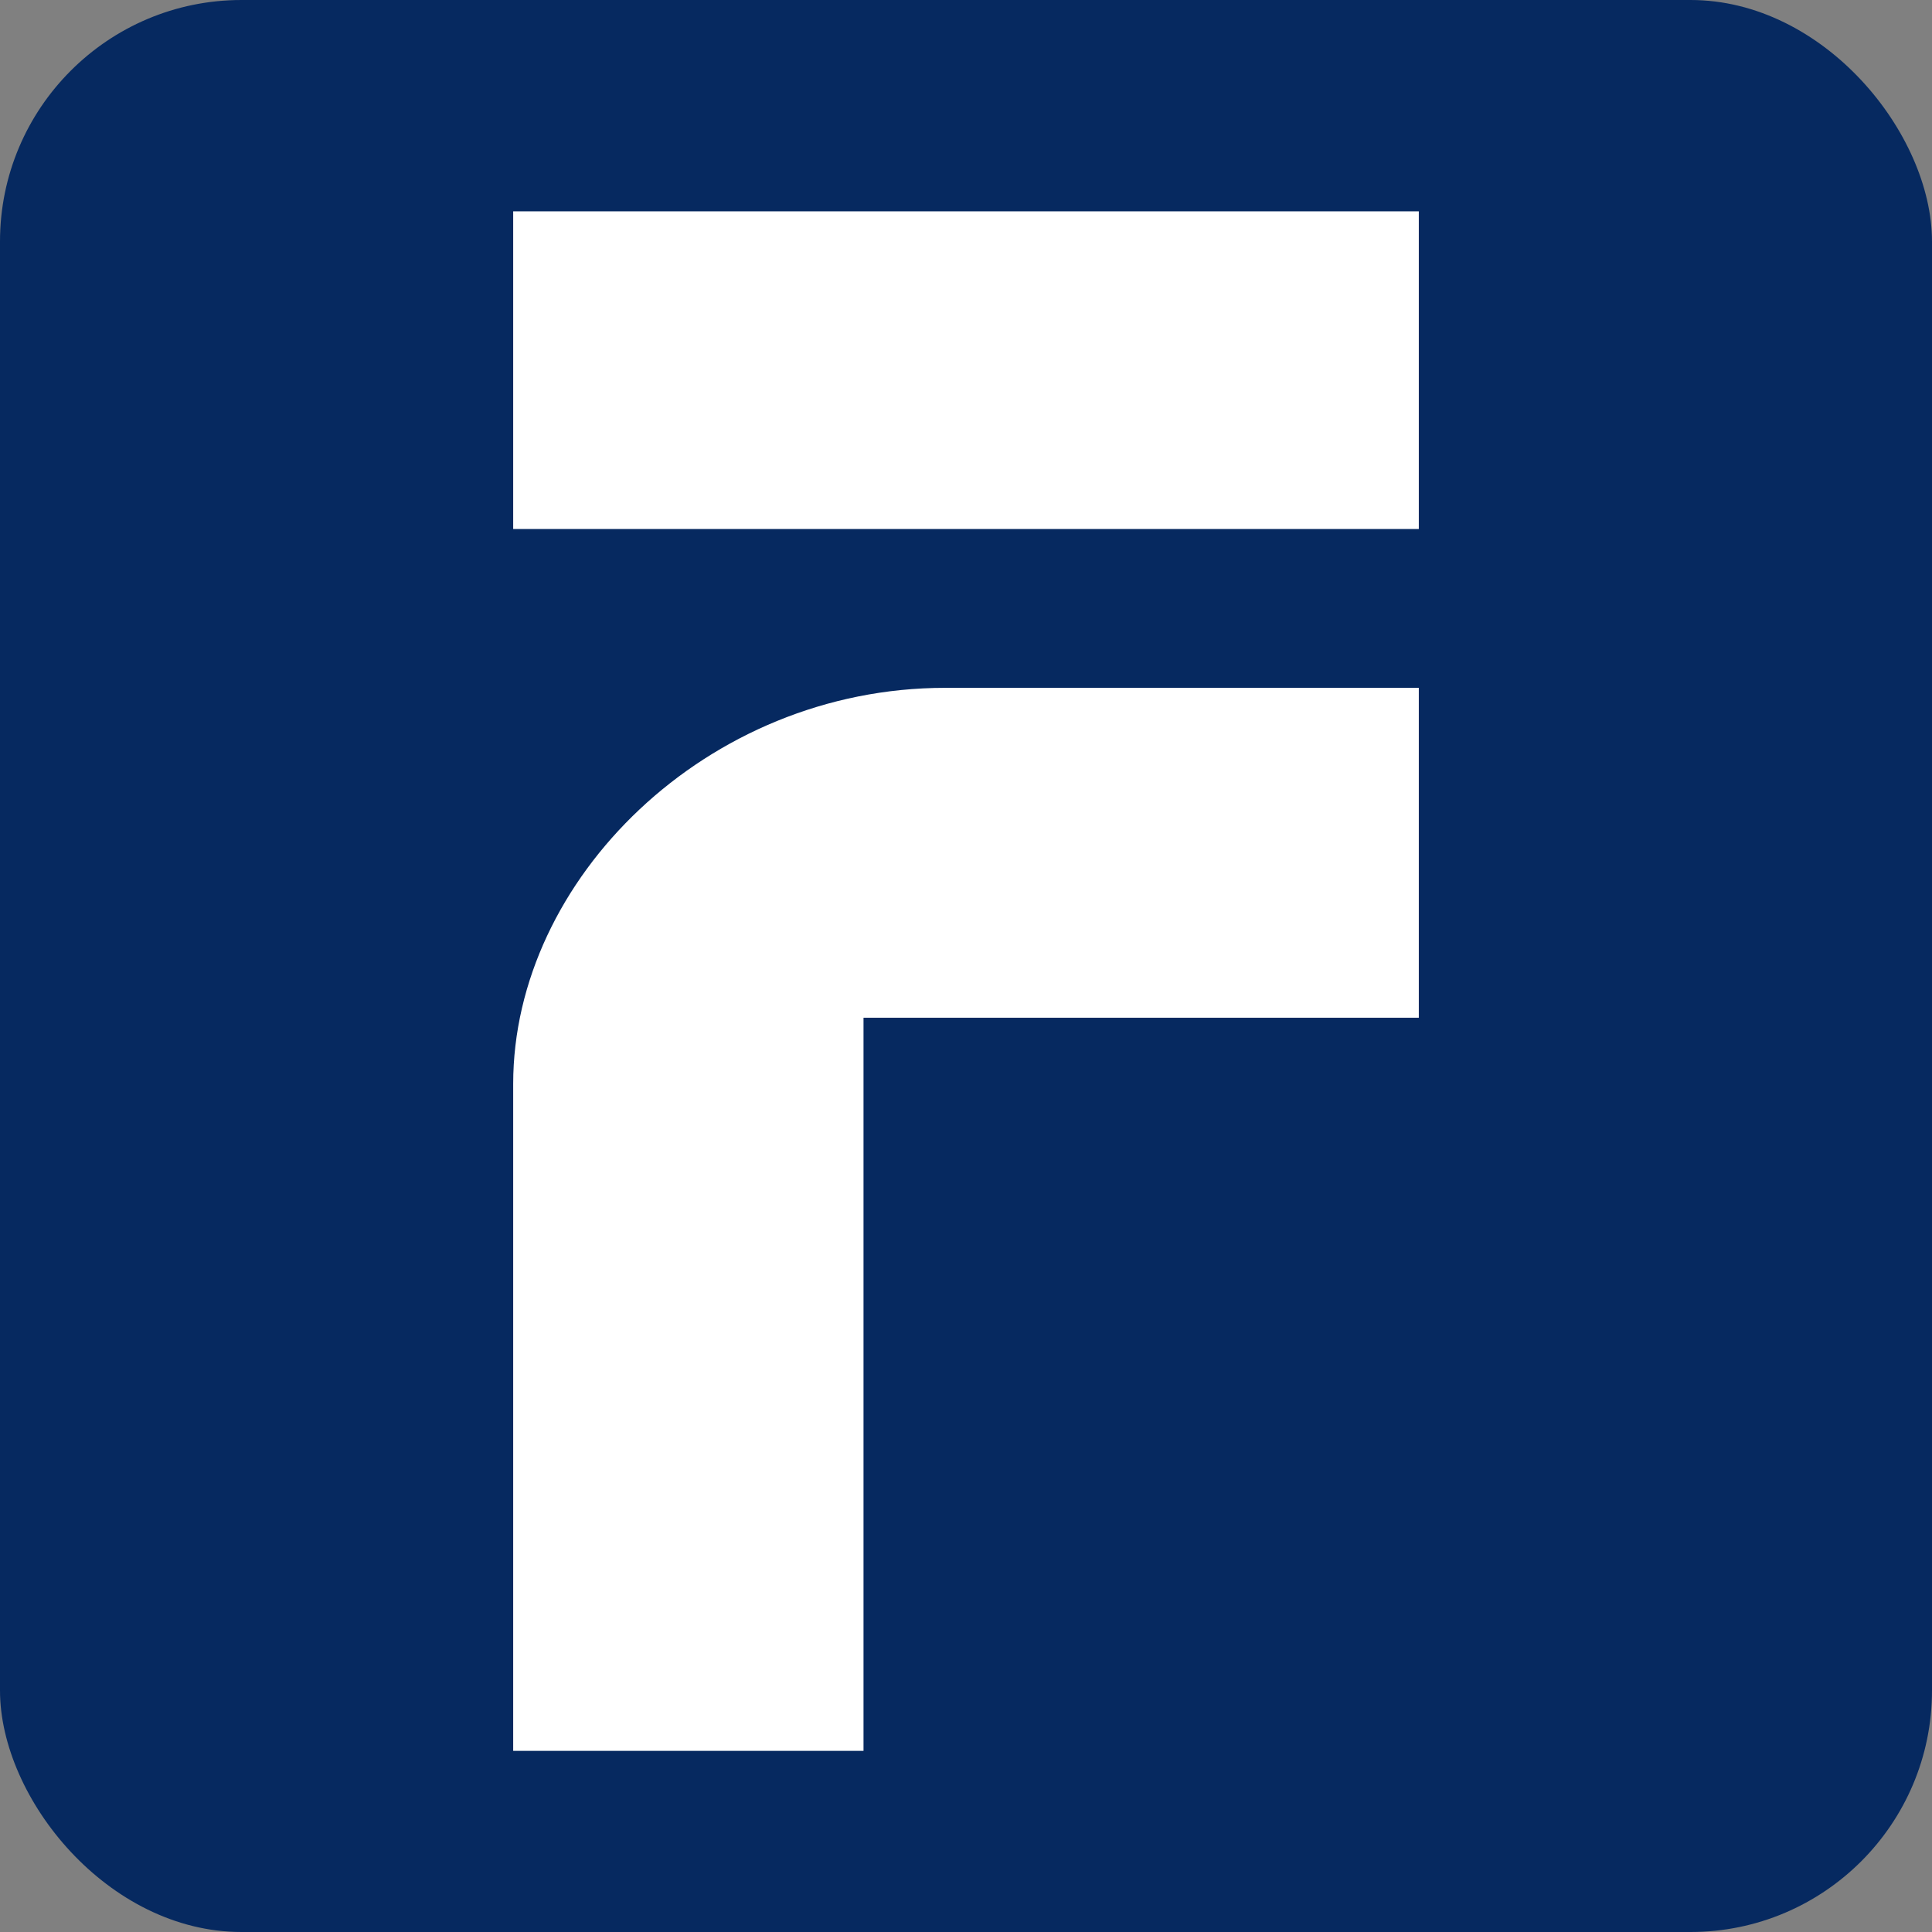 <svg xmlns="http://www.w3.org/2000/svg" version="1.1" xmlns:xlink="http://www.w3.org/1999/xlink" xmlns:svgjs="http://svgjs.com/svgjs" width="128" height="128"><rect width="100%" height="100%" fill="#808080" stroke="none"/><svg width="128" height="128" fill="none" xmlns="http://www.w3.org/2000/svg">
  <rect width="128" height="128" rx="16" fill="#062960"></rect>
  <path d="M94 14H34v21.048h60V14ZM94 45.571v21.856H57.21V116H34V71.806c0-13.537 12.818-26.235 28.622-26.235H94Z" fill="#fff"></path>
</svg><style>@media (prefers-color-scheme: light) { :root { filter: none; } }
</style></svg>